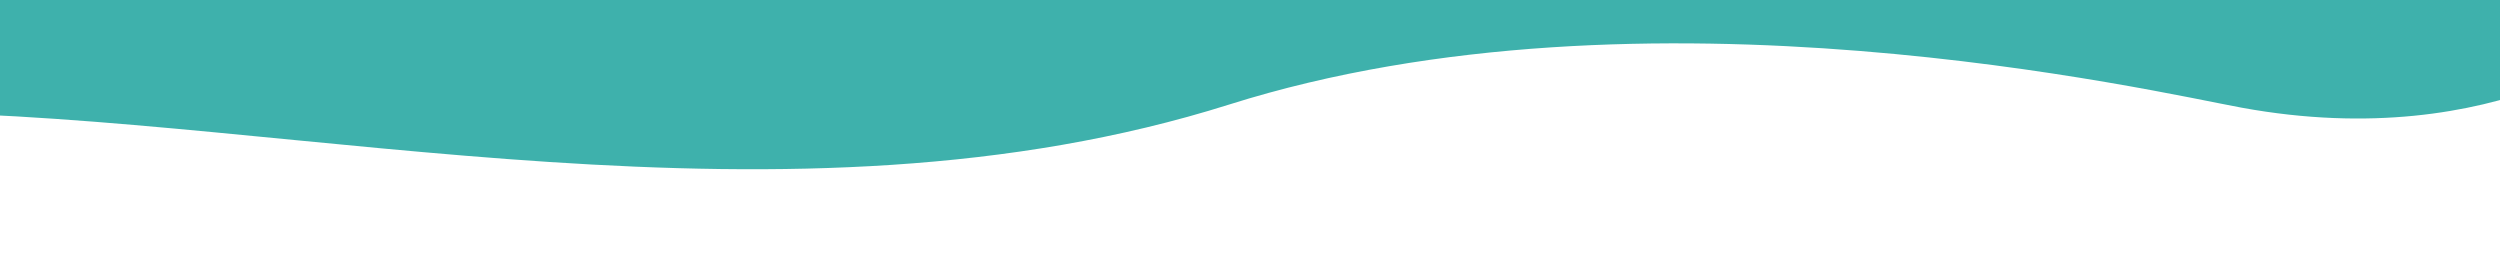 <svg xmlns="http://www.w3.org/2000/svg" width="1800" height="200" version="1.0" viewBox="0 0 1350 150"><path fill="#fff" d="M-135-15h1620v180H-135z"/><path fill="#fff" d="M-135-15h1620v180H-135z"/><path fill="#3eb1ac" d="m-51.273-131.047 1488.746-.375-9.465 148.27s-77.41 66.902-217.418 41.32c-46.63-8.523-321.86-72.691-546.832-1.723-237.406 74.895-502.813 6.457-716.098 4.203Zm0 0"/></svg>